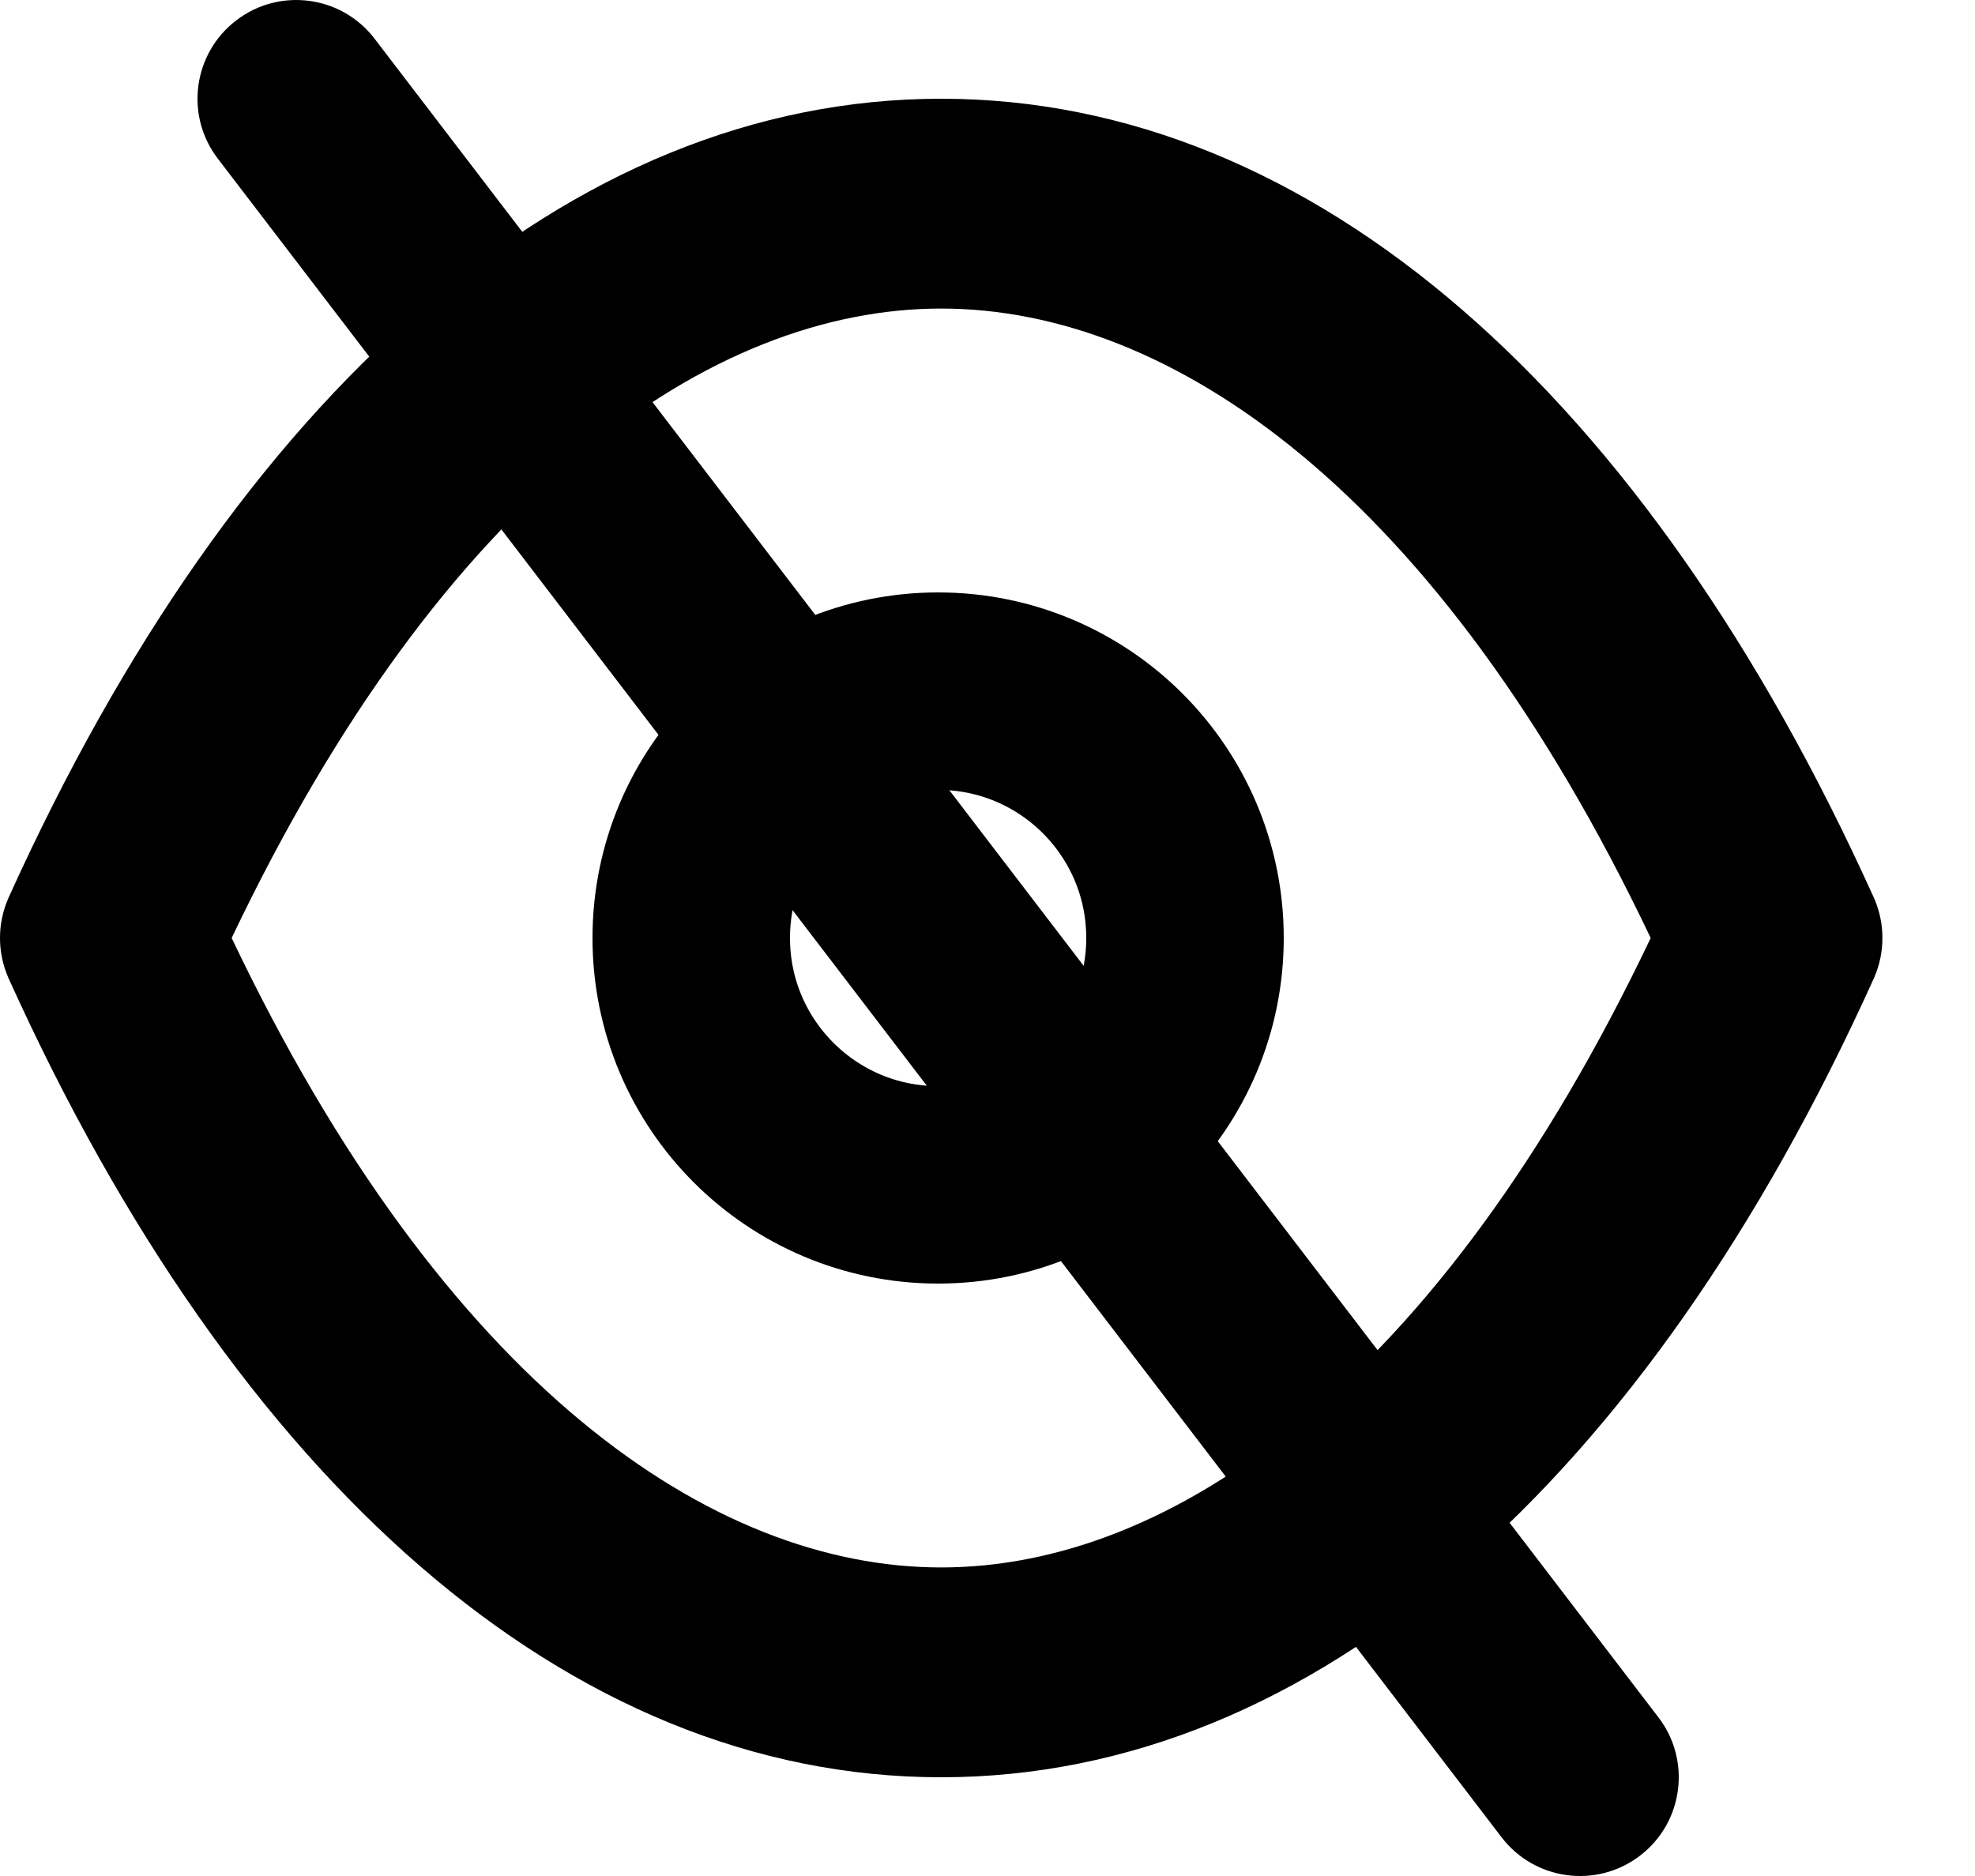 <svg width="20" height="19" viewBox="0 0 20 19" fill="none" xmlns="http://www.w3.org/2000/svg">
<g clip-path="url(#clip0_1924_9303)">
<path fill-rule="evenodd" clip-rule="evenodd" d="M2.346 9.5C4.504 4.967 7.211 3.125 9.531 3.125C11.851 3.125 14.558 4.967 16.716 9.5C14.558 14.033 11.851 15.875 9.531 15.875C7.211 15.875 4.504 14.033 2.346 9.5ZM0.082 9.897C0.085 9.906 0.089 9.914 0.093 9.922C2.39 14.999 5.755 18 9.531 18C13.307 18 16.673 14.998 18.97 9.921C18.974 9.913 18.978 9.905 18.981 9.897C19.036 9.767 19.063 9.632 19.062 9.5C19.063 9.367 19.036 9.233 18.981 9.103C18.978 9.095 18.974 9.087 18.97 9.079C16.673 4.002 13.307 1 9.531 1C5.755 1 2.39 4.001 0.093 9.078C0.089 9.086 0.085 9.094 0.082 9.103C0.026 9.233 -6.54911e-05 9.367 1.22719e-07 9.5C-6.54817e-05 9.632 0.026 9.767 0.082 9.897Z" fill="black"/>
<path d="M12 9.5C12 10.881 10.881 12 9.5 12C8.119 12 7 10.881 7 9.5C7 8.119 8.119 7 9.5 7C10.881 7 12 8.119 12 9.5Z" stroke="black" stroke-width="2"/>
<path fill-rule="evenodd" clip-rule="evenodd" d="M2.393 0.206C2.831 -0.13 3.459 -0.046 3.794 0.393L16.794 17.393C17.13 17.831 17.046 18.459 16.608 18.794C16.169 19.13 15.541 19.046 15.206 18.608L2.206 1.607C1.87 1.169 1.954 0.541 2.393 0.206Z" fill="black"/>
</g>
<defs>
<clipPath id="clip0_1924_9303">
<rect width="20" height="19" fill="white"/>
</clipPath>
</defs>
</svg>
